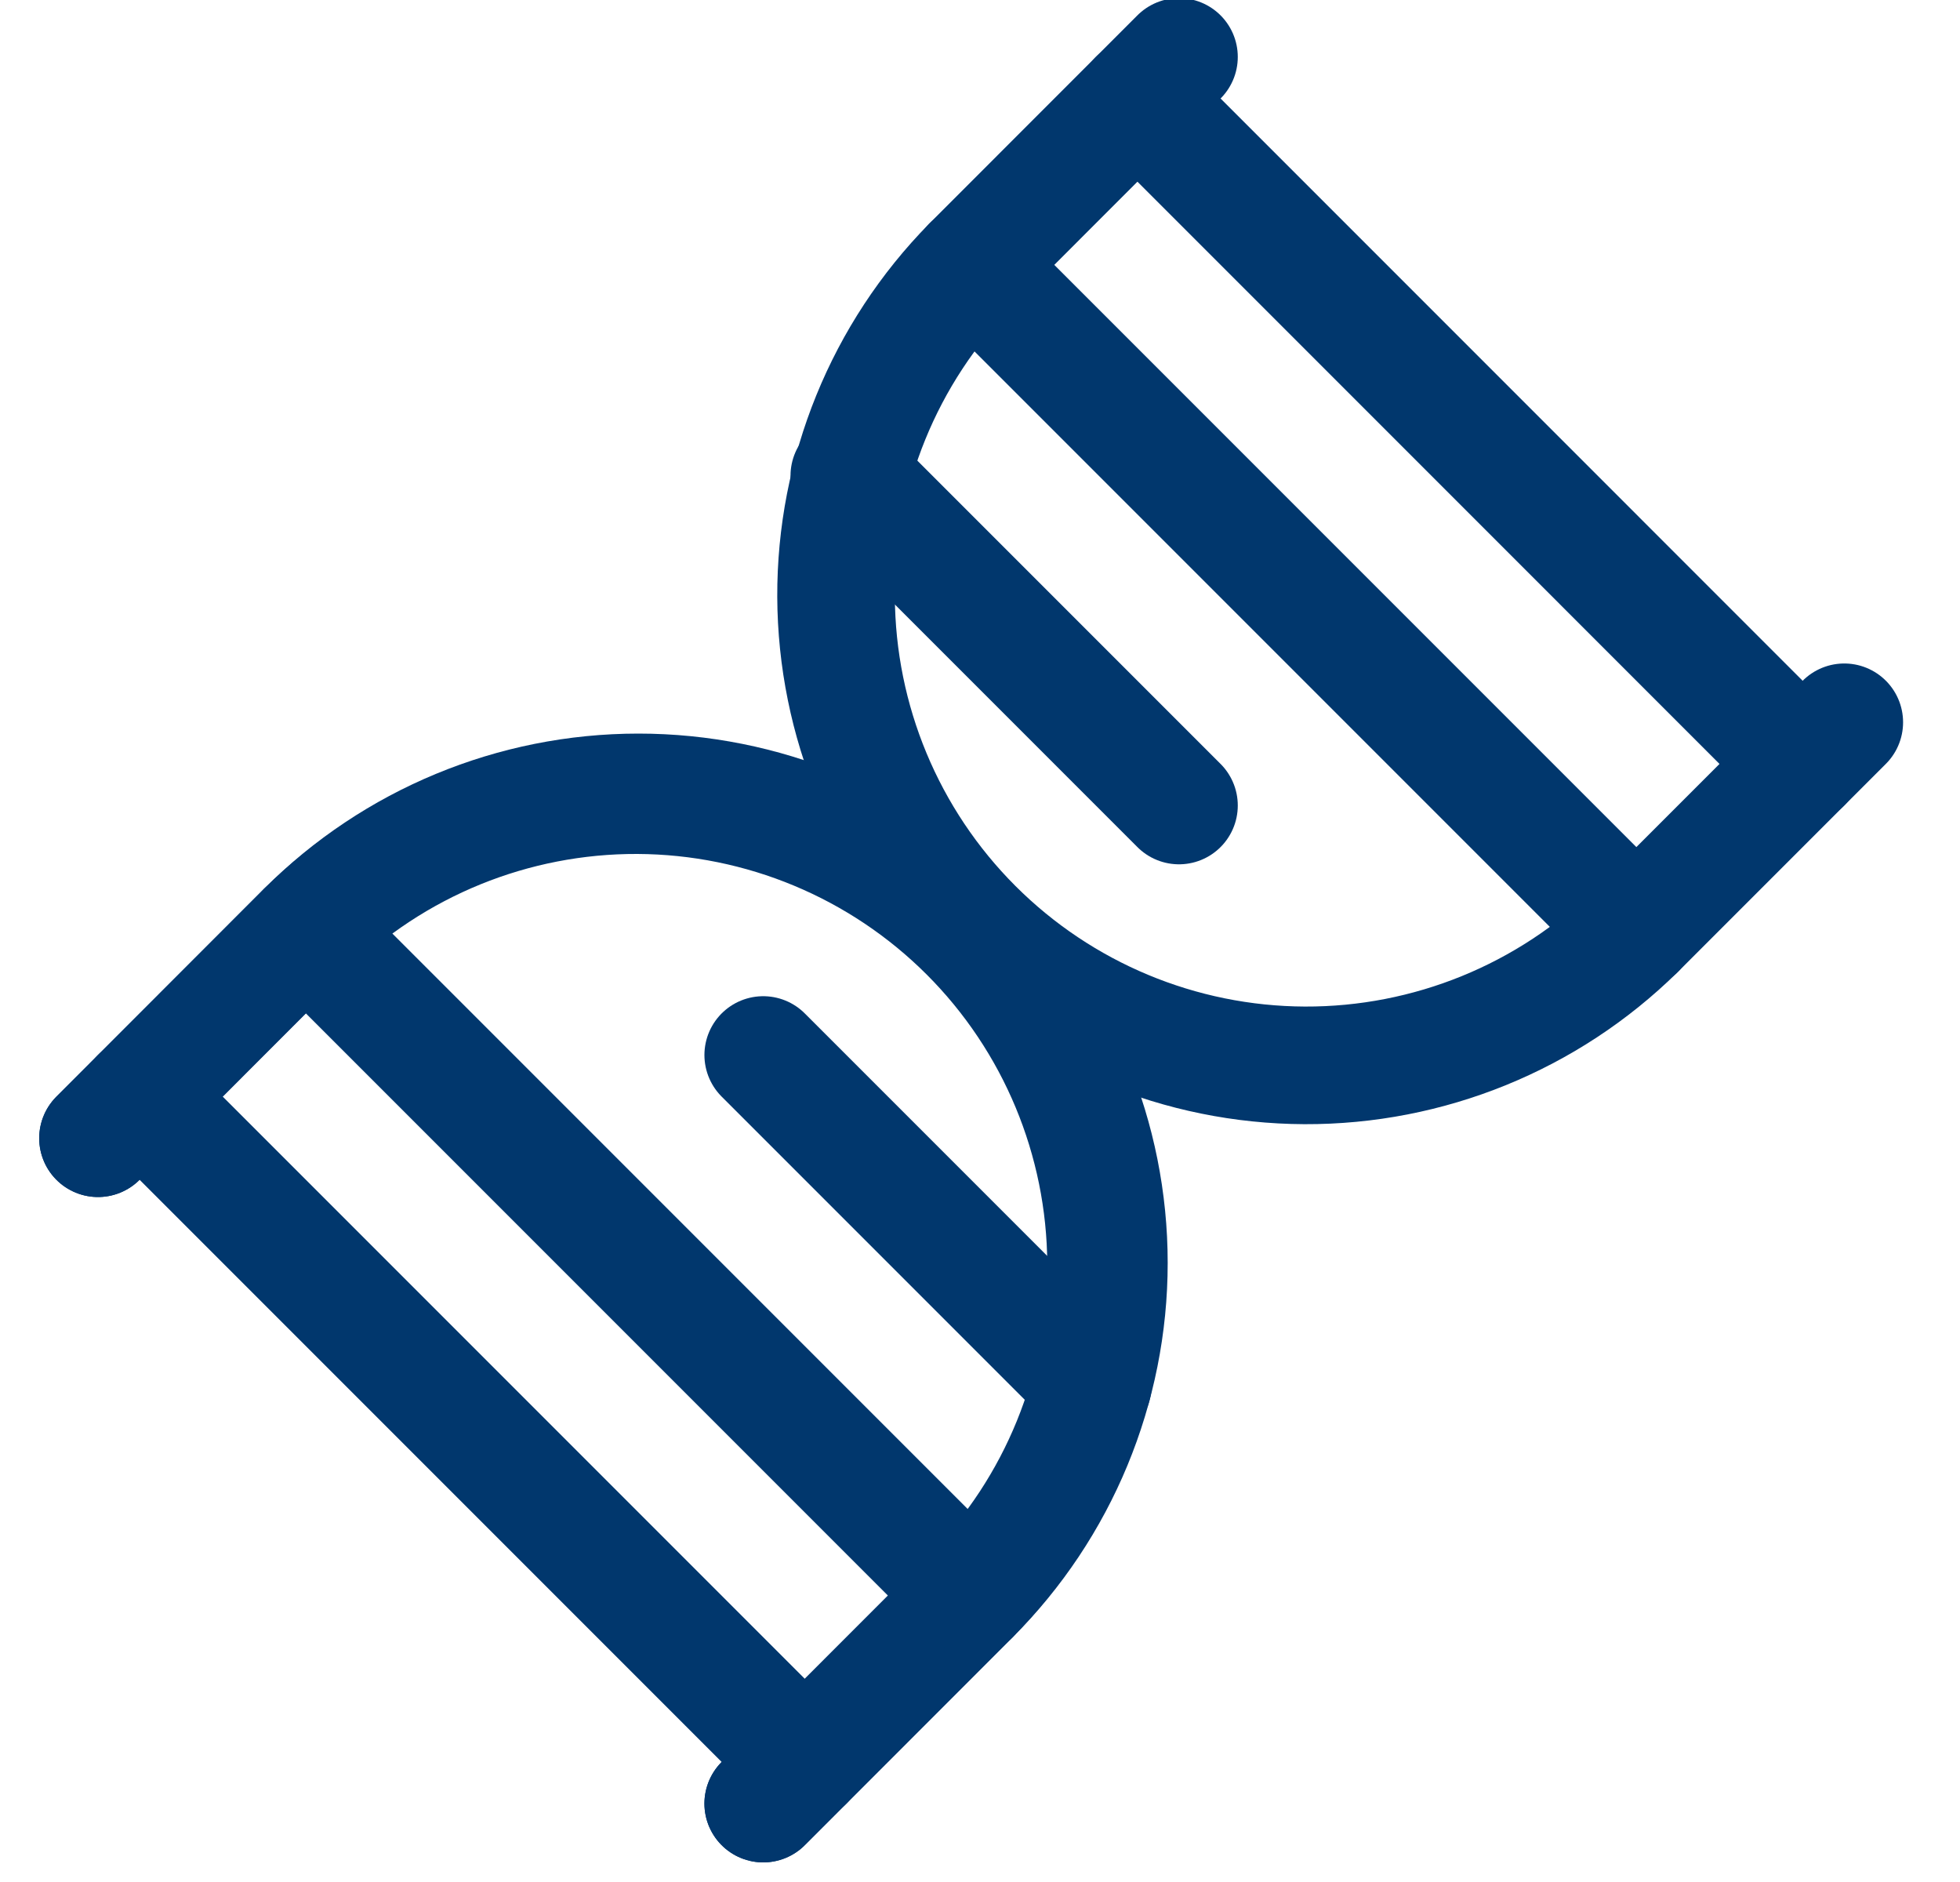 <svg width="25" height="24" viewBox="0 0 25 24" fill="none" xmlns="http://www.w3.org/2000/svg">
<g clip-path="url(#clip0)">
<path d="M23.524 9.211L20.872 11.863C19.744 12.973 18.223 13.592 16.64 13.586C15.057 13.579 13.541 12.948 12.421 11.828C11.302 10.709 10.671 9.193 10.664 7.61C10.658 6.027 11.277 4.506 12.387 3.378L15.038 0.726" stroke="#01376D" stroke-width="1.5" stroke-linecap="round" stroke-linejoin="round"/>
<path d="M9.735 23L12.387 20.348C13.512 19.223 14.144 17.696 14.144 16.105C14.144 14.513 13.511 12.987 12.386 11.862C11.261 10.737 9.734 10.105 8.143 10.105C6.551 10.105 5.025 10.738 3.9 11.863L1.25 14.515" stroke="#01376D" stroke-width="1.5" stroke-linecap="round" stroke-linejoin="round"/>
<path d="M22.993 9.742L14.508 1.256" stroke="#01376D" stroke-width="1.5" stroke-linecap="round" stroke-linejoin="round"/>
<path d="M20.872 11.863L12.387 3.378" stroke="#01376D" stroke-width="1.5" stroke-linecap="round" stroke-linejoin="round"/>
<path d="M15.038 10.272L10.833 6.067" stroke="#01376D" stroke-width="1.5" stroke-linecap="round" stroke-linejoin="round"/>
<path d="M1.25 14.515L3.9 11.863C5.028 10.753 6.55 10.134 8.132 10.14C9.715 10.147 11.231 10.778 12.351 11.898C13.47 13.017 14.101 14.533 14.108 16.116C14.114 17.698 13.495 19.22 12.385 20.348L9.735 23" stroke="#01376D" stroke-width="1.5" stroke-linecap="round" stroke-linejoin="round"/>
<path d="M1.78 13.984L10.266 22.47" stroke="#01376D" stroke-width="1.5" stroke-linecap="round" stroke-linejoin="round"/>
<path d="M3.902 11.863L12.387 20.348" stroke="#01376D" stroke-width="1.5" stroke-linecap="round" stroke-linejoin="round"/>
<path d="M9.735 13.454L13.94 17.659" stroke="#01376D" stroke-width="1.5" stroke-linecap="round" stroke-linejoin="round"/>
</g>
<defs>
<clipPath id="clip0">
<rect width="24" height="24" fill="white" transform="translate(0.5)"/>
</clipPath>
</defs>
</svg>
